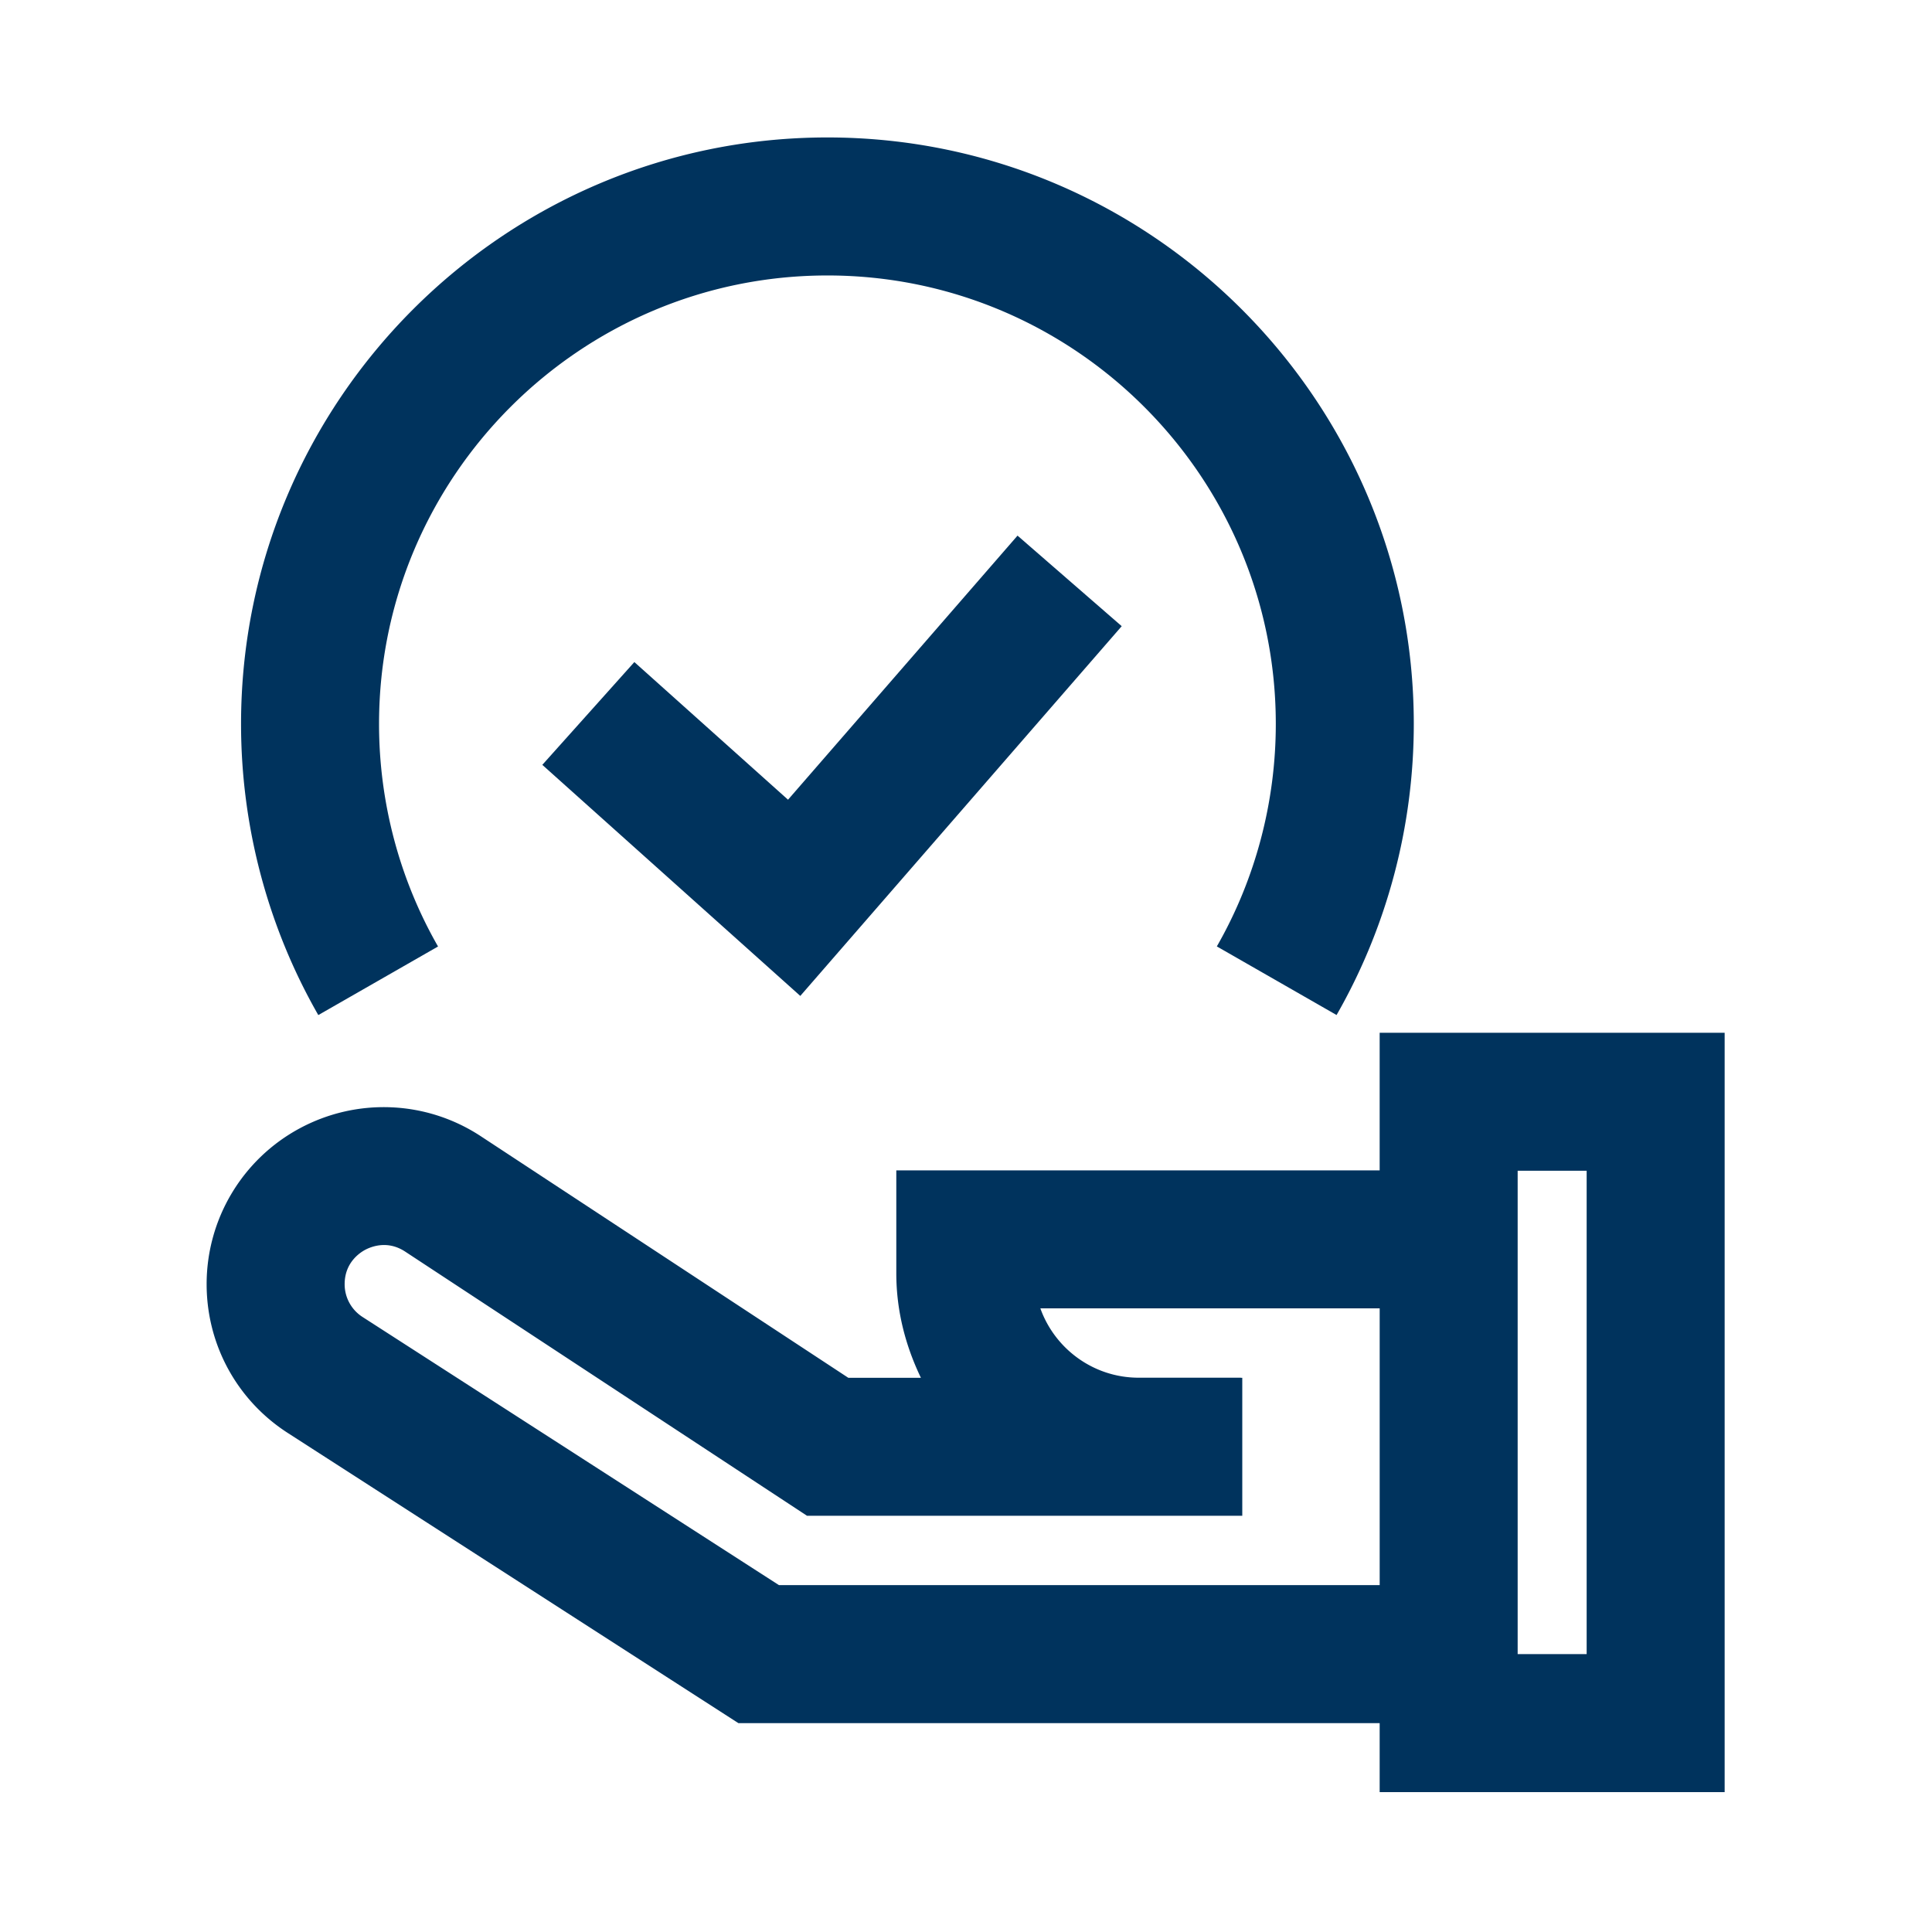 <!DOCTYPE svg PUBLIC "-//W3C//DTD SVG 1.1//EN" "http://www.w3.org/Graphics/SVG/1.1/DTD/svg11.dtd">

<!-- Uploaded to: SVG Repo, www.svgrepo.com, Transformed by: SVG Repo Mixer Tools -->
<svg width="800px" height="800px" viewBox="0 0 1024 1024" class="icon" version="1.1" xmlns="http://www.w3.org/2000/svg" fill="#00335D">
strokeLinejoin
<g id="SVGRepo_bgCarrier" stroke-width="0"/>

<g id="SVGRepo_tracerCarrier" stroke-linecap="round" stroke-linejoin="round"/>

<g id="SVGRepo_iconCarrier">

<path d="M731.25 547.39v72.93H475.06v54.59c0 19.89 4.93 38.51 13.04 55.34h-38.49l-194.73-128c-28.84-18.98-65.64-20.57-96.07-4.18a93.73 93.73 0 0 0-49.29 82.57c0 32.05 16.09 61.54 43.04 78.88l238.79 153.77h339.9v36.57H914.1V547.39H731.25z m-318.4 292.75l-220.7-142.12a20.6 20.6 0 0 1-9.48-17.38c0-11.12 7.59-16.43 10.86-18.2 3.29-1.73 11.88-5.18 21.18 0.91l213.02 140.04h230.7v-73.14h-0.71v-0.04h-54.2c-23.98 0-44.46-15.36-52.11-36.75h179.85v146.68H412.85z m428.11 36.57h-36.57V620.53h36.57v256.18zM232.17 501.66c-20.46-35.7-31.27-76.48-31.27-117.95C200.9 252.64 307.51 146 438.54 146 569.6 146 676.2 252.64 676.2 383.71c0 41.43-10.8 82.21-31.25 117.91l63.46 36.36c26.79-46.77 40.93-100.11 40.93-154.27 0-171.41-139.43-310.86-310.8-310.86S127.76 212.3 127.76 383.71c0 54.2 14.16 107.55 40.95 154.3l63.46-36.35z" fill="#00335D"/>

<path d="M336.22 350.91l-48.78 54.48 136.73 122.47 170.36-195.97-55.22-48-121.64 139.97z" fill="#00335D"/>

</g>

</svg>